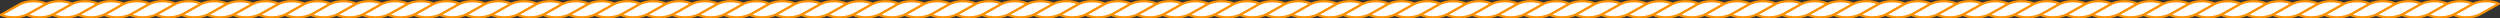 <?xml version="1.0" encoding="UTF-8" standalone="no"?><svg xmlns="http://www.w3.org/2000/svg" xmlns:xlink="http://www.w3.org/1999/xlink" fill="#fc9104" height="15.3" preserveAspectRatio="xMidYMid meet" version="1" viewBox="11.2 1042.3 2077.7 15.3" width="2077.7" zoomAndPan="magnify"><rect x="11.2" y="1042.3" width="2077.7" height="15.3" fill="#333333" stroke="none"/><g><g fill="#ffffff" id="change1_1"><path d="M1043,1053.977c-6.109,3.437-15.782,3.646-22.327,0.629l15.259-8.583 c6.11-3.437,15.783-3.646,22.327-0.629L1043,1053.977z"/><path d="M1021.542,1053.977c-6.109,3.437-15.782,3.646-22.327,0.629l15.259-8.583 c6.109-3.437,15.783-3.646,22.327-0.629L1021.542,1053.977z"/><path d="M1000.083,1053.977c-6.109,3.437-15.783,3.646-22.327,0.629l15.259-8.583 c6.109-3.437,15.783-3.646,22.327-0.629L1000.083,1053.977z"/><path d="M978.625,1053.977c-6.109,3.437-15.783,3.646-22.325,0.629l15.257-8.583 c6.109-3.437,15.783-3.646,22.327-0.629L978.625,1053.977z"/><path d="M957.166,1053.977c-6.109,3.437-15.783,3.646-22.327,0.629l15.259-8.583 c6.108-3.437,15.782-3.646,22.327-0.629L957.166,1053.977z"/><path d="M935.708,1053.977c-6.11,3.437-15.783,3.646-22.327,0.629l15.259-8.583 c6.109-3.437,15.783-3.646,22.327-0.629L935.708,1053.977z"/><path d="M914.249,1053.977c-6.109,3.437-15.783,3.646-22.327,0.629l15.258-8.583 c6.109-3.437,15.783-3.646,22.328-0.629L914.249,1053.977z"/><path d="M892.789,1053.977c-6.109,3.437-15.783,3.646-22.326,0.629l15.259-8.583 c6.109-3.437,15.781-3.646,22.327-0.629L892.789,1053.977z"/><path d="M871.332,1053.977c-6.109,3.437-15.783,3.646-22.327,0.629l15.258-8.583 c6.109-3.437,15.783-3.646,22.327-0.629L871.332,1053.977z"/><path d="M849.872,1053.977c-6.11,3.437-15.782,3.646-22.327,0.629l15.26-8.583 c6.108-3.437,15.782-3.646,22.327-0.629L849.872,1053.977z"/><path d="M828.413,1053.977c-6.108,3.437-15.782,3.646-22.326,0.629l15.258-8.583 c6.109-3.437,15.783-3.646,22.327-0.629L828.413,1053.977z"/><path d="M806.955,1053.977c-6.109,3.437-15.783,3.646-22.327,0.629l15.259-8.583 c6.11-3.437,15.782-3.646,22.328-0.629L806.955,1053.977z"/><path d="M785.496,1053.977c-6.109,3.437-15.783,3.646-22.326,0.629l15.258-8.583 c6.109-3.437,15.783-3.646,22.327-0.629L785.496,1053.977z"/><path d="M764.038,1053.977c-6.11,3.437-15.783,3.646-22.327,0.629l15.259-8.583 c6.108-3.437,15.782-3.646,22.327-0.629L764.038,1053.977z"/><path d="M742.579,1053.977c-6.109,3.437-15.783,3.646-22.327,0.629l15.259-8.583 c6.109-3.437,15.783-3.646,22.327-0.629L742.579,1053.977z"/><path d="M721.12,1053.977c-6.109,3.437-15.783,3.646-22.327,0.629l15.257-8.583 c6.109-3.437,15.783-3.646,22.328-0.629L721.12,1053.977z"/><path d="M699.661,1053.977c-6.11,3.437-15.783,3.646-22.327,0.629l15.26-8.583 c6.11-3.437,15.782-3.646,22.327-0.629L699.661,1053.977z"/><path d="M678.203,1053.977c-6.11,3.437-15.783,3.646-22.327,0.629l15.258-8.583 c6.109-3.437,15.783-3.646,22.327-0.629L678.203,1053.977z"/><path d="M656.744,1053.977c-6.11,3.437-15.783,3.646-22.327,0.629l15.26-8.583 c6.108-3.437,15.78-3.646,22.327-0.629L656.744,1053.977z"/><path d="M635.285,1053.977c-6.108,3.437-15.783,3.646-22.326,0.629l15.257-8.583 c6.109-3.437,15.783-3.646,22.327-0.629L635.285,1053.977z"/><path d="M613.826,1053.977c-6.11,3.437-15.783,3.646-22.327,0.629l15.259-8.583 c6.109-3.437,15.782-3.646,22.328-0.629L613.826,1053.977z"/><path d="M592.367,1053.977c-6.109,3.437-15.782,3.646-22.326,0.629l15.258-8.583 c6.109-3.437,15.783-3.646,22.327-0.629L592.367,1053.977z"/><path d="M570.909,1053.977c-6.109,3.437-15.783,3.646-22.327,0.629l15.258-8.583 c6.109-3.437,15.783-3.646,22.327-0.629L570.909,1053.977z"/><path d="M549.45,1053.977c-6.109,3.437-15.783,3.646-22.327,0.629l15.259-8.583 c6.109-3.437,15.781-3.646,22.327-0.629L549.45,1053.977z"/><path d="M527.992,1053.977c-6.11,3.437-15.783,3.646-22.327,0.629l15.258-8.583 c6.109-3.437,15.783-3.646,22.328-0.629L527.992,1053.977z"/><path d="M506.532,1053.977c-6.109,3.437-15.783,3.646-22.326,0.629l15.259-8.583 c6.109-3.437,15.782-3.646,22.327-0.629L506.532,1053.977z"/><path d="M485.074,1053.977c-6.109,3.437-15.783,3.646-22.327,0.629l15.257-8.583 c6.11-3.437,15.783-3.646,22.327-0.629L485.074,1053.977z"/><path d="M463.615,1053.977c-6.11,3.437-15.783,3.646-22.327,0.629l15.26-8.583 c6.108-3.437,15.782-3.646,22.327-0.629L463.615,1053.977z"/><path d="M442.156,1053.977c-6.109,3.437-15.782,3.646-22.326,0.629l15.258-8.583 c6.109-3.437,15.783-3.646,22.327-0.629L442.156,1053.977z"/><path d="M420.697,1053.977c-6.109,3.437-15.783,3.646-22.327,0.629l15.259-8.583 c6.109-3.437,15.783-3.646,22.327-0.629L420.697,1053.977z"/><path d="M399.239,1053.977c-6.11,3.437-15.783,3.646-22.328,0.629l15.259-8.583 c6.11-3.437,15.783-3.646,22.327-0.629L399.239,1053.977z"/><path d="M377.78,1053.977c-6.11,3.437-15.783,3.646-22.327,0.629l15.259-8.583 c6.109-3.437,15.782-3.646,22.327-0.629L377.78,1053.977z"/><path d="M356.32,1053.977c-6.108,3.437-15.782,3.646-22.326,0.629l15.259-8.583 c6.109-3.437,15.783-3.646,22.327-0.629L356.32,1053.977z"/><path d="M334.863,1053.977c-6.109,3.437-15.782,3.646-22.327,0.629l15.259-8.583 c6.108-3.437,15.781-3.646,22.327-0.629L334.863,1053.977z"/><path d="M313.403,1053.977c-6.109,3.437-15.783,3.646-22.326,0.629l15.259-8.583 c6.11-3.437,15.783-3.646,22.327-0.629L313.403,1053.977z"/><path d="M291.946,1053.977c-6.109,3.437-15.783,3.646-22.327,0.629l15.258-8.583 c6.109-3.437,15.783-3.646,22.327-0.629L291.946,1053.977z"/><path d="M270.486,1053.977c-6.109,3.437-15.783,3.646-22.327,0.629l15.26-8.583 c6.108-3.437,15.782-3.646,22.327-0.629L270.486,1053.977z"/><path d="M249.027,1053.977c-6.108,3.437-15.782,3.646-22.326,0.629l15.257-8.583 c6.11-3.437,15.783-3.646,22.327-0.629L249.027,1053.977z"/><path d="M227.569,1053.977c-6.109,3.437-15.783,3.646-22.327,0.629l15.259-8.583 c6.109-3.437,15.783-3.646,22.328-0.629L227.569,1053.977z"/><path d="M206.11,1053.977c-6.11,3.437-15.783,3.646-22.327,0.629l15.259-8.583 c6.109-3.437,15.783-3.646,22.327-0.629L206.11,1053.977z"/><path d="M184.651,1053.977c-6.109,3.437-15.783,3.646-22.327,0.629l15.259-8.583 c6.108-3.437,15.781-3.646,22.327-0.629L184.651,1053.977z"/><path d="M163.192,1053.977c-6.108,3.437-15.782,3.646-22.326,0.629l15.258-8.583 c6.11-3.437,15.783-3.646,22.327-0.629L163.192,1053.977z"/><path d="M141.734,1053.977c-6.109,3.437-15.783,3.646-22.327,0.629l15.258-8.583 c6.109-3.437,15.783-3.646,22.328-0.629L141.734,1053.977z"/><path d="M120.274,1053.977c-6.109,3.437-15.783,3.646-22.326,0.629l15.259-8.583 c6.109-3.437,15.783-3.646,22.327-0.629L120.274,1053.977z"/><path d="M98.816,1053.977c-6.108,3.437-15.782,3.646-22.326,0.629l15.257-8.583 c6.11-3.437,15.783-3.646,22.327-0.629L98.816,1053.977z"/><path d="M77.357,1053.977c-6.109,3.437-15.783,3.646-22.326,0.629l15.258-8.583 c6.108-3.437,15.782-3.646,22.327-0.629L77.357,1053.977z"/><path d="M55.899,1053.977c-6.11,3.437-15.782,3.646-22.326,0.629l15.258-8.583 c6.109-3.437,15.783-3.646,22.327-0.629L55.899,1053.977z"/><path d="M34.44,1053.977c-6.109,3.437-15.783,3.646-22.327,0.629l15.259-8.583 c6.109-3.437,15.783-3.646,22.328-0.629L34.44,1053.977z"/></g><g id="change1_2"><path d="M2072.627,1053.977c-6.11,3.437-15.783,3.646-22.327,0.629l15.259-8.583 c6.108-3.437,15.782-3.646,22.326-0.629L2072.627,1053.977z" fill="#ffffff"/></g><g id="change1_3"><path d="M2051.168,1053.977c-6.109,3.437-15.783,3.646-22.327,0.629l15.258-8.583 c6.108-3.437,15.783-3.646,22.327-0.629L2051.168,1053.977z" fill="#ffffff"/></g><g id="change1_4"><path d="M2029.709,1053.977c-6.109,3.437-15.783,3.646-22.327,0.629l15.259-8.583 c6.108-3.437,15.783-3.646,22.327-0.629L2029.709,1053.977z" fill="#ffffff"/></g><g id="change1_5"><path d="M2008.251,1053.977c-6.11,3.437-15.782,3.646-22.327,0.629l15.259-8.583 c6.108-3.437,15.783-3.646,22.327-0.629L2008.251,1053.977z" fill="#ffffff"/></g><g id="change1_6"><path d="M1986.792,1053.977c-6.11,3.437-15.783,3.646-22.326,0.629l15.258-8.583 c6.108-3.437,15.783-3.646,22.326-0.629L1986.792,1053.977z" fill="#ffffff"/></g><g id="change1_7"><path d="M1965.333,1053.977c-6.11,3.437-15.783,3.646-22.328,0.629l15.26-8.583 c6.109-3.437,15.783-3.646,22.326-0.629L1965.333,1053.977z" fill="#ffffff"/></g><g id="change1_8"><path d="M1943.874,1053.977c-6.11,3.437-15.782,3.646-22.327,0.629l15.259-8.583 c6.11-3.437,15.783-3.646,22.327-0.629L1943.874,1053.977z" fill="#ffffff"/></g><g id="change1_9"><path d="M1922.415,1053.977c-6.109,3.437-15.783,3.646-22.327,0.629l15.259-8.583 c6.109-3.437,15.783-3.646,22.327-0.629L1922.415,1053.977z" fill="#ffffff"/></g><g id="change1_10"><path d="M1900.957,1053.977c-6.109,3.437-15.783,3.646-22.327,0.629l15.259-8.583 c6.11-3.437,15.783-3.646,22.327-0.629L1900.957,1053.977z" fill="#ffffff"/></g><g id="change1_11"><path d="M1879.498,1053.977c-6.109,3.437-15.783,3.646-22.327,0.629l15.259-8.583 c6.11-3.437,15.783-3.646,22.327-0.629L1879.498,1053.977z" fill="#ffffff"/></g><g id="change1_12"><path d="M1858.04,1053.977c-6.11,3.437-15.782,3.646-22.327,0.629l15.259-8.583 c6.108-3.437,15.783-3.646,22.327-0.629L1858.04,1053.977z" fill="#ffffff"/></g><g id="change1_13"><path d="M1836.581,1053.977c-6.109,3.437-15.783,3.646-22.327,0.629l15.259-8.583 c6.109-3.437,15.783-3.646,22.327-0.629L1836.581,1053.977z" fill="#ffffff"/></g><g id="change1_14"><path d="M1815.123,1053.977c-6.111,3.437-15.783,3.646-22.327,0.629l15.259-8.583 c6.108-3.437,15.782-3.646,22.325-0.629L1815.123,1053.977z" fill="#ffffff"/></g><g id="change1_15"><path d="M1793.664,1053.977c-6.11,3.437-15.783,3.646-22.327,0.629l15.259-8.583 c6.11-3.437,15.783-3.646,22.326-0.629L1793.664,1053.977z" fill="#ffffff"/></g><g id="change1_16"><path d="M1772.205,1053.977c-6.111,3.437-15.783,3.646-22.328,0.629l15.26-8.583 c6.108-3.437,15.783-3.646,22.326-0.629L1772.205,1053.977z" fill="#ffffff"/></g><g id="change1_17"><path d="M1750.745,1053.977c-6.109,3.437-15.781,3.646-22.327,0.629l15.259-8.583 c6.11-3.437,15.783-3.646,22.327-0.629L1750.745,1053.977z" fill="#ffffff"/></g><g id="change1_18"><path d="M1729.287,1053.977c-6.11,3.437-15.783,3.646-22.326,0.629l15.258-8.583 c6.11-3.437,15.783-3.646,22.327-0.629L1729.287,1053.977z" fill="#ffffff"/></g><g id="change1_19"><path d="M1707.828,1053.977c-6.109,3.437-15.783,3.646-22.327,0.629l15.259-8.583 c6.111-3.437,15.783-3.646,22.326-0.629L1707.828,1053.977z" fill="#ffffff"/></g><g id="change1_20"><path d="M1686.37,1053.977c-6.11,3.437-15.783,3.646-22.327,0.629l15.259-8.583 c6.109-3.437,15.783-3.646,22.327-0.629L1686.37,1053.977z" fill="#ffffff"/></g><g id="change1_21"><path d="M1664.911,1053.977c-6.109,3.437-15.783,3.646-22.327,0.629l15.259-8.583 c6.108-3.437,15.783-3.646,22.328-0.629L1664.911,1053.977z" fill="#ffffff"/></g><g id="change1_22"><path d="M1643.452,1053.977c-6.109,3.437-15.783,3.646-22.327,0.629l15.258-8.583 c6.11-3.437,15.783-3.646,22.328-0.629L1643.452,1053.977z" fill="#ffffff"/></g><g id="change1_23"><path d="M1621.994,1053.977c-6.111,3.437-15.783,3.646-22.327,0.629l15.259-8.583 c6.108-3.437,15.783-3.646,22.326-0.629L1621.994,1053.977z" fill="#ffffff"/></g><g id="change1_24"><path d="M1600.535,1053.977c-6.111,3.437-15.782,3.646-22.327,0.629l15.259-8.583 c6.109-3.437,15.783-3.646,22.327-0.629L1600.535,1053.977z" fill="#ffffff"/></g><g id="change1_25"><path d="M1579.076,1053.977c-6.11,3.437-15.783,3.646-22.328,0.629l15.26-8.583 c6.108-3.437,15.781-3.646,22.326-0.629L1579.076,1053.977z" fill="#ffffff"/></g><g id="change1_26"><path d="M1557.617,1053.977c-6.11,3.437-15.783,3.646-22.328,0.629l15.259-8.583 c6.11-3.437,15.782-3.646,22.328-0.629L1557.617,1053.977z" fill="#ffffff"/></g><g id="change1_27"><path d="M1536.158,1053.977c-6.11,3.437-15.783,3.646-22.327,0.629l15.259-8.583 c6.109-3.437,15.783-3.646,22.327-0.629L1536.158,1053.977z" fill="#ffffff"/></g><g id="change1_28"><path d="M1514.699,1053.977c-6.109,3.437-15.783,3.646-22.327,0.629l15.259-8.583 c6.11-3.437,15.783-3.646,22.328-0.629L1514.699,1053.977z" fill="#ffffff"/></g><g id="change1_29"><path d="M1493.241,1053.977c-6.109,3.437-15.783,3.646-22.327,0.629l15.258-8.583 c6.11-3.437,15.783-3.646,22.327-0.629L1493.241,1053.977z" fill="#ffffff"/></g><g id="change1_30"><path d="M1471.782,1053.977c-6.109,3.437-15.783,3.646-22.327,0.629l15.258-8.583 c6.108-3.437,15.783-3.646,22.328-0.629L1471.782,1053.977z" fill="#ffffff"/></g><g id="change1_31"><path d="M1450.324,1053.977c-6.11,3.437-15.783,3.646-22.327,0.629l15.259-8.583 c6.11-3.437,15.783-3.646,22.327-0.629L1450.324,1053.977z" fill="#ffffff"/></g><g id="change1_32"><path d="M1428.865,1053.977c-6.109,3.437-15.783,3.646-22.327,0.629l15.259-8.583 c6.108-3.437,15.783-3.646,22.328-0.629L1428.865,1053.977z" fill="#ffffff"/></g><g id="change1_33"><path d="M1407.406,1053.977c-6.11,3.437-15.783,3.646-22.327,0.629l15.258-8.583 c6.11-3.437,15.783-3.646,22.327-0.629L1407.406,1053.977z" fill="#ffffff"/></g><g id="change1_34"><path d="M1385.948,1053.977c-6.111,3.437-15.783,3.646-22.328,0.629l15.26-8.583 c6.108-3.437,15.783-3.646,22.326-0.629L1385.948,1053.977z" fill="#ffffff"/></g><g id="change1_35"><path d="M1364.488,1053.977c-6.11,3.437-15.782,3.646-22.327,0.629l15.26-8.583 c6.109-3.437,15.782-3.646,22.327-0.629L1364.488,1053.977z" fill="#ffffff"/></g><g id="change1_36"><path d="M1343.029,1053.977c-6.109,3.437-15.782,3.646-22.327,0.629l15.259-8.583 c6.109-3.437,15.783-3.646,22.327-0.629L1343.029,1053.977z" fill="#ffffff"/></g><g id="change1_37"><path d="M1321.571,1053.977c-6.109,3.437-15.783,3.646-22.327,0.629l15.259-8.583 c6.111-3.437,15.783-3.646,22.328-0.629L1321.571,1053.977z" fill="#ffffff"/></g><g id="change1_38"><path d="M1300.113,1053.977c-6.11,3.437-15.783,3.646-22.327,0.629l15.258-8.583 c6.109-3.437,15.782-3.646,22.327-0.629L1300.113,1053.977z" fill="#ffffff"/></g><g id="change1_39"><path d="M1278.654,1053.977c-6.11,3.437-15.783,3.646-22.327,0.629l15.259-8.583 c6.108-3.437,15.783-3.646,22.328-0.629L1278.654,1053.977z" fill="#ffffff"/></g><g id="change1_40"><path d="M1257.195,1053.977c-6.109,3.437-15.783,3.646-22.326,0.629l15.258-8.583 c6.109-3.437,15.783-3.646,22.327-0.629L1257.195,1053.977z" fill="#ffffff"/></g><g id="change1_41"><path d="M1235.736,1053.977c-6.109,3.437-15.783,3.646-22.327,0.629l15.259-8.583 c6.11-3.437,15.783-3.646,22.328-0.629L1235.736,1053.977z" fill="#ffffff"/></g><g id="change1_42"><path d="M1214.278,1053.977c-6.111,3.437-15.783,3.646-22.325,0.629l15.257-8.583 c6.109-3.437,15.783-3.646,22.327-0.629L1214.278,1053.977z" fill="#ffffff"/></g><g id="change1_43"><path d="M1192.819,1053.977c-6.111,3.437-15.783,3.646-22.327,0.629l15.259-8.583 c6.11-3.437,15.783-3.646,22.326-0.629L1192.819,1053.977z" fill="#ffffff"/></g><g id="change1_44"><path d="M1171.359,1053.977c-6.109,3.437-15.782,3.646-22.327,0.629l15.258-8.583 c6.111-3.437,15.783-3.646,22.328-0.629L1171.359,1053.977z" fill="#ffffff"/></g><g id="change1_45"><path d="M1149.901,1053.977c-6.109,3.437-15.783,3.646-22.326,0.629l15.258-8.583 c6.111-3.437,15.783-3.646,22.327-0.629L1149.901,1053.977z" fill="#ffffff"/></g><g id="change1_46"><path d="M1128.442,1053.977c-6.11,3.437-15.783,3.646-22.327,0.629l15.259-8.583 c6.11-3.437,15.783-3.646,22.329-0.629L1128.442,1053.977z" fill="#ffffff"/></g><g id="change1_47"><path d="M1106.983,1053.977c-6.109,3.437-15.783,3.646-22.327,0.629l15.259-8.583 c6.109-3.437,15.783-3.646,22.327-0.629L1106.983,1053.977z" fill="#ffffff"/></g><g id="change1_48"><path d="M1085.525,1053.977c-6.109,3.437-15.782,3.646-22.327,0.629l15.258-8.583 c6.11-3.437,15.782-3.646,22.327-0.629L1085.525,1053.977z" fill="#ffffff"/></g><g id="change1_49"><path d="M1064.066,1053.977c-6.109,3.437-15.783,3.646-22.327,0.629l15.259-8.583 c6.108-3.437,15.783-3.646,22.327-0.629L1064.066,1053.977z" fill="#ffffff"/></g><g id="change2_1"><path d="M2088.28,1044.538c-3.081-1.42-6.966-2.203-10.942-2.203c-3.935,0-7.672,0.748-10.728,2.114 c-3.047-1.361-6.843-2.114-10.731-2.114c-3.935,0-7.673,0.748-10.728,2.114c-3.046-1.361-6.843-2.114-10.731-2.114 c-3.935,0-7.673,0.748-10.728,2.114c-3.047-1.361-6.842-2.114-10.731-2.114c-3.935,0-7.673,0.748-10.728,2.114 c-3.047-1.361-6.844-2.114-10.73-2.114c-3.935,0-7.673,0.748-10.729,2.114c-3.047-1.361-6.844-2.114-10.73-2.114 c-3.935,0-7.673,0.748-10.728,2.114c-3.047-1.362-6.843-2.114-10.73-2.114c-3.935,0-7.672,0.748-10.729,2.114 c-3.047-1.361-6.843-2.114-10.73-2.114c-3.935,0-7.672,0.748-10.728,2.114c-3.047-1.361-6.844-2.114-10.73-2.114 c-3.935,0-7.672,0.748-10.728,2.114c-3.047-1.361-6.844-2.114-10.73-2.114c-3.935,0-7.673,0.748-10.729,2.114 c-3.047-1.361-6.843-2.114-10.731-2.114c-3.935,0-7.672,0.748-10.728,2.114c-3.047-1.361-6.843-2.114-10.73-2.114 c-3.935,0-7.673,0.748-10.729,2.114c-3.047-1.362-6.844-2.114-10.73-2.114c-3.935,0-7.673,0.748-10.728,2.114 c-3.047-1.362-6.843-2.114-10.729-2.114c-3.935,0-7.673,0.748-10.729,2.114c-3.046-1.362-6.843-2.114-10.73-2.114 c-3.935,0-7.673,0.748-10.729,2.114c-3.047-1.361-6.843-2.114-10.73-2.114c-3.934,0-7.672,0.748-10.728,2.114 c-3.047-1.361-6.844-2.114-10.73-2.114c-3.935,0-7.673,0.748-10.729,2.114c-3.047-1.362-6.842-2.114-10.729-2.114 c-3.935,0-7.673,0.748-10.729,2.114c-3.047-1.361-6.843-2.114-10.73-2.114c-3.935,0-7.672,0.748-10.728,2.114 c-3.048-1.361-6.844-2.114-10.732-2.114c-3.935,0-7.672,0.748-10.727,2.114c-3.047-1.361-6.844-2.114-10.73-2.114 c-3.935,0-7.673,0.748-10.729,2.114c-3.047-1.362-6.843-2.114-10.73-2.114c-3.935,0-7.673,0.748-10.728,2.114 c-3.047-1.361-6.843-2.114-10.729-2.114c-3.935,0-7.673,0.748-10.729,2.114c-3.047-1.362-6.844-2.114-10.73-2.114 c-3.935,0-7.672,0.748-10.728,2.114c-3.048-1.361-6.844-2.114-10.731-2.114c-3.935,0-7.673,0.748-10.729,2.114 c-3.047-1.361-6.843-2.114-10.73-2.114c-3.935,0-7.673,0.748-10.729,2.114c-3.047-1.361-6.843-2.114-10.73-2.114 c-3.935,0-7.672,0.748-10.729,2.114c-3.047-1.361-6.843-2.114-10.73-2.114c-3.934,0-7.672,0.748-10.728,2.114 c-3.048-1.361-6.844-2.114-10.731-2.114c-3.935,0-7.673,0.748-10.728,2.114c-3.047-1.361-6.843-2.114-10.73-2.114 c-3.935,0-7.672,0.748-10.728,2.114c-3.048-1.361-6.844-2.114-10.732-2.114c-3.934,0-7.672,0.748-10.727,2.114 c-3.047-1.361-6.844-2.114-10.73-2.114c-3.935,0-7.673,0.748-10.729,2.114c-3.047-1.362-6.843-2.114-10.73-2.114 c-3.935,0-7.673,0.748-10.728,2.114c-3.048-1.361-6.844-2.114-10.731-2.114c-3.934,0-7.672,0.748-10.728,2.114 c-3.047-1.362-6.843-2.114-10.73-2.114c-3.934,0-7.672,0.748-10.728,2.114c-3.048-1.361-6.844-2.114-10.73-2.114 c-3.935,0-7.673,0.748-10.729,2.114c-3.047-1.361-6.843-2.114-10.73-2.114c-3.935,0-7.673,0.748-10.729,2.114 c-3.047-1.361-6.843-2.114-10.731-2.114c-3.935,0-7.672,0.748-10.728,2.114c-3.046-1.361-6.843-2.114-10.73-2.114 c-3.934,0-7.672,0.748-10.728,2.114c-3.047-1.361-6.844-2.114-10.73-2.114c-3.934,0-7.672,0.748-10.729,2.114 c-3.047-1.361-6.843-2.114-10.73-2.114c-3.935,0-7.673,0.748-10.729,2.114c-3.047-1.362-6.843-2.114-10.729-2.114 c-3.935,0-7.673,0.748-10.729,2.114c-3.048-1.361-6.845-2.114-10.731-2.114c-3.935,0-7.672,0.748-10.728,2.114 c-3.048-1.361-6.844-2.114-10.73-2.114c-3.935,0-7.673,0.748-10.728,2.114c-3.048-1.361-6.844-2.114-10.73-2.114 c-3.935,0-7.673,0.748-10.729,2.114c-3.047-1.361-6.843-2.114-10.73-2.114c-3.935,0-7.672,0.748-10.729,2.114 c-3.048-1.361-6.844-2.114-10.731-2.114c-3.934,0-7.672,0.748-10.728,2.114c-3.047-1.361-6.843-2.114-10.73-2.114 c-3.853,0-7.512,0.72-10.531,2.031c-3.014-1.308-6.729-2.031-10.535-2.031c-3.935,0-7.673,0.748-10.729,2.114 c-3.046-1.361-6.843-2.114-10.73-2.114c-3.935,0-7.673,0.748-10.729,2.114c-3.047-1.361-6.843-2.114-10.73-2.114 c-3.935,0-7.672,0.748-10.729,2.114c-3.047-1.361-6.844-2.114-10.731-2.114c-3.935,0-7.672,0.748-10.728,2.114 c-3.048-1.361-6.843-2.114-10.73-2.114c-3.935,0-7.674,0.748-10.729,2.114c-3.047-1.361-6.844-2.114-10.731-2.114 c-3.935,0-7.671,0.748-10.727,2.114c-3.048-1.361-6.844-2.114-10.731-2.114c-3.935,0-7.672,0.748-10.727,2.114 c-3.047-1.361-6.845-2.114-10.731-2.114c-3.935,0-7.672,0.748-10.728,2.114c-3.048-1.361-6.844-2.114-10.731-2.114 c-3.935,0-7.673,0.748-10.728,2.114c-3.047-1.362-6.843-2.114-10.73-2.114c-3.935,0-7.673,0.748-10.728,2.114 c-3.048-1.361-6.845-2.114-10.731-2.114c-3.935,0-7.672,0.748-10.728,2.114c-3.047-1.361-6.843-2.114-10.73-2.114 c-3.935,0-7.673,0.748-10.728,2.114c-3.047-1.362-6.844-2.114-10.731-2.114c-3.935,0-7.672,0.748-10.728,2.114 c-3.048-1.361-6.843-2.114-10.73-2.114c-3.935,0-7.674,0.748-10.729,2.114c-3.047-1.361-6.845-2.114-10.731-2.114 c-3.935,0-7.672,0.748-10.728,2.114c-3.048-1.361-6.844-2.114-10.731-2.114c-3.935,0-7.673,0.748-10.728,2.114 c-3.047-1.362-6.843-2.114-10.73-2.114c-3.935,0-7.673,0.748-10.728,2.114c-3.047-1.362-6.845-2.114-10.731-2.114 c-3.935,0-7.672,0.748-10.728,2.114c-3.047-1.361-6.844-2.114-10.731-2.114c-3.935,0-7.672,0.748-10.728,2.114 c-3.048-1.361-6.845-2.114-10.732-2.114c-3.935,0-7.672,0.748-10.728,2.114c-3.047-1.361-6.843-2.114-10.73-2.114 c-3.935,0-7.673,0.748-10.729,2.114c-3.047-1.362-6.844-2.114-10.731-2.114c-3.934,0-7.671,0.748-10.728,2.114 c-3.047-1.361-6.843-2.114-10.73-2.114c-3.935,0-7.673,0.748-10.728,2.114c-3.047-1.361-6.845-2.114-10.731-2.114 c-3.935,0-7.672,0.748-10.728,2.114c-3.048-1.361-6.844-2.114-10.731-2.114c-3.935,0-7.673,0.748-10.728,2.114 c-3.047-1.361-6.844-2.114-10.73-2.114c-3.935,0-7.672,0.748-10.728,2.114c-3.048-1.361-6.844-2.114-10.731-2.114 c-3.935,0-7.673,0.748-10.728,2.114c-3.047-1.362-6.843-2.114-10.73-2.114c-3.935,0-7.673,0.748-10.728,2.114 c-3.048-1.361-6.844-2.114-10.731-2.114c-3.935,0-7.673,0.748-10.728,2.114c-3.047-1.361-6.844-2.114-10.73-2.114 c-3.935,0-7.672,0.748-10.728,2.114c-3.048-1.361-6.845-2.114-10.732-2.114c-3.935,0-7.672,0.748-10.728,2.114 c-3.048-1.361-6.843-2.114-10.73-2.114c-3.935,0-7.673,0.748-10.729,2.114c-3.047-1.362-6.844-2.114-10.731-2.114 c-3.935,0-7.672,0.748-10.728,2.114c-3.047-1.361-6.842-2.114-10.73-2.114c-3.935,0-7.673,0.748-10.728,2.114 c-3.047-1.361-6.845-2.114-10.731-2.114c-3.936,0-7.672,0.748-10.728,2.114c-3.048-1.361-6.844-2.114-10.731-2.114 c-3.935,0-7.673,0.748-10.728,2.114c-3.047-1.362-6.844-2.114-10.731-2.114c-3.935,0-7.672,0.748-10.728,2.114 c-3.048-1.361-6.844-2.114-10.731-2.114c-3.935,0-7.673,0.748-10.728,2.114c-3.047-1.362-6.843-2.114-10.73-2.114 c-3.935,0-7.673,0.748-10.728,2.114c-3.048-1.361-6.844-2.114-10.732-2.114c-3.934,0-7.671,0.748-10.727,2.114 c-3.048-1.361-6.843-2.114-10.73-2.114c-3.935,0-7.673,0.748-10.728,2.114c-3.047-1.361-6.845-2.114-10.731-2.114 c-3.935,0-7.672,0.748-10.728,2.114c-3.048-1.361-6.843-2.114-10.731-2.114c-3.934,0-7.673,0.748-10.728,2.114 c-3.047-1.361-6.844-2.114-10.731-2.114c-3.935,0-7.672,0.748-10.728,2.114c-3.048-1.361-6.844-2.114-10.731-2.114 c-3.935,0-7.673,0.748-10.728,2.114c-3.047-1.361-6.844-2.114-10.73-2.114c-3.934,0-7.672,0.748-10.728,2.114 c-3.048-1.361-6.844-2.114-10.73-2.114c-3.936,0-7.674,0.748-10.729,2.114c-3.047-1.362-6.844-2.114-10.731-2.114 c-4.609,0-8.958,1.018-12.243,2.866l-15.258,8.583c-0.309,0.174-0.494,0.505-0.48,0.859c0.014,0.354,0.225,0.67,0.547,0.819 c3.08,1.42,6.966,2.203,10.941,2.203c3.935,0,7.672-0.747,10.728-2.114c3.048,1.361,6.844,2.114,10.731,2.114 c3.934,0,7.673-0.748,10.728-2.114c3.047,1.362,6.843,2.114,10.73,2.114c3.935,0,7.672-0.747,10.728-2.114 c3.048,1.361,6.845,2.114,10.732,2.114c3.934,0,7.672-0.747,10.727-2.114c3.047,1.361,6.843,2.114,10.73,2.114 c3.935,0,7.673-0.747,10.729-2.114c3.047,1.361,6.844,2.114,10.731,2.114c3.935,0,7.672-0.747,10.728-2.114 c3.048,1.361,6.843,2.114,10.731,2.114c3.934,0,7.672-0.747,10.727-2.114c3.047,1.361,6.845,2.114,10.731,2.114 c3.935,0,7.672-0.747,10.727-2.114c3.048,1.361,6.844,2.114,10.731,2.114c3.934,0,7.673-0.747,10.728-2.114 c3.046,1.362,6.843,2.114,10.73,2.114c3.935,0,7.672-0.747,10.728-2.114c3.048,1.361,6.844,2.114,10.732,2.114 c3.934,0,7.672-0.748,10.727-2.114c3.047,1.362,6.844,2.114,10.731,2.114c3.935,0,7.672-0.747,10.728-2.114 c3.048,1.361,6.844,2.114,10.732,2.114c3.934,0,7.672-0.747,10.728-2.114c3.047,1.361,6.843,2.114,10.73,2.114 c3.935,0,7.673-0.747,10.729-2.114c3.047,1.361,6.845,2.114,10.731,2.114c3.934,0,7.672-0.747,10.727-2.114 c3.048,1.361,6.844,2.114,10.731,2.114c3.934,0,7.672-0.747,10.727-2.114c3.047,1.361,6.845,2.114,10.731,2.114 c3.935,0,7.672-0.747,10.728-2.114c3.048,1.361,6.843,2.114,10.731,2.114c3.934,0,7.673-0.748,10.728-2.114 c3.046,1.362,6.844,2.114,10.731,2.114c3.935,0,7.672-0.747,10.728-2.114c3.048,1.361,6.844,2.114,10.732,2.114 c3.934,0,7.672-0.747,10.727-2.114c3.047,1.362,6.843,2.114,10.73,2.114c3.935,0,7.672-0.747,10.728-2.114 c3.047,1.361,6.844,2.114,10.732,2.114c3.934,0,7.672-0.747,10.727-2.114c3.047,1.361,6.844,2.114,10.73,2.114 c3.935,0,7.673-0.747,10.728-2.114c3.047,1.361,6.845,2.114,10.731,2.114c3.935,0,7.672-0.748,10.728-2.114 c3.047,1.362,6.843,2.114,10.731,2.114c3.935,0,7.673-0.747,10.729-2.114c3.046,1.361,6.843,2.114,10.73,2.114 c3.935,0,7.672-0.747,10.728-2.114c3.048,1.361,6.843,2.114,10.731,2.114c3.934,0,7.673-0.747,10.728-2.114 c3.046,1.362,6.844,2.114,10.73,2.114c3.936,0,7.672-0.747,10.728-2.114c3.048,1.361,6.844,2.114,10.732,2.114 c3.935,0,7.673-0.748,10.727-2.114c3.047,1.362,6.843,2.114,10.731,2.114c3.935,0,7.673-0.747,10.728-2.114 c3.047,1.361,6.844,2.114,10.731,2.114c3.934,0,7.672-0.747,10.728-2.114c3.047,1.361,6.843,2.114,10.73,2.114 c3.935,0,7.672-0.747,10.728-2.114c3.048,1.361,6.845,2.114,10.732,2.114c3.935,0,7.672-0.747,10.727-2.114 c3.048,1.361,6.843,2.114,10.731,2.114c3.934,0,7.673-0.747,10.728-2.114c3.046,1.361,6.844,2.114,10.731,2.114 c3.935,0,7.672-0.747,10.728-2.114c3.047,1.361,6.843,2.114,10.73,2.114c3.935,0,7.673-0.748,10.728-2.114 c3.046,1.362,6.843,2.114,10.731,2.114c3.935,0,7.672-0.747,10.728-2.114c3.048,1.361,6.844,2.114,10.732,2.114 c3.934,0,7.672-0.747,10.727-2.114c3.047,1.361,6.844,2.114,10.73,2.114c3.935,0,7.673-0.747,10.729-2.114 c3.047,1.361,6.844,2.114,10.731,2.114c3.935,0,7.672-0.747,10.727-2.114c3.047,1.361,6.843,2.114,10.731,2.114 c3.934,0,7.672-0.747,10.728-2.114c3.047,1.361,6.845,2.114,10.731,2.114c3.935,0,7.672-0.747,10.727-2.114 c3.048,1.361,6.844,2.114,10.731,2.114c3.934,0,7.673-0.747,10.728-2.114c3.046,1.361,6.844,2.114,10.731,2.114 c3.935,0,7.672-0.747,10.728-2.114c3.048,1.361,6.843,2.114,10.731,2.114c3.934,0,7.673-0.747,10.728-2.114 c3.046,1.361,6.844,2.114,10.731,2.114c3.935,0,7.672-0.747,10.728-2.114c3.048,1.361,6.844,2.114,10.731,2.114 c3.935,0,7.672-0.747,10.728-2.114c3.048,1.361,6.844,2.114,10.731,2.114c3.852,0,7.512-0.719,10.531-2.031 c3.014,1.308,6.729,2.031,10.535,2.031c3.935,0,7.672-0.747,10.728-2.114c3.047,1.361,6.844,2.114,10.731,2.114 c3.935,0,7.672-0.747,10.728-2.114c3.047,1.361,6.844,2.114,10.731,2.114c3.935,0,7.672-0.747,10.728-2.114 c3.047,1.361,6.844,2.114,10.731,2.114c3.935,0,7.672-0.747,10.728-2.114c3.047,1.361,6.843,2.114,10.73,2.114 c3.935,0,7.672-0.747,10.728-2.114c3.047,1.361,6.844,2.114,10.731,2.114c3.935,0,7.672-0.747,10.728-2.114 c3.047,1.361,6.844,2.114,10.73,2.114c3.935,0,7.673-0.747,10.729-2.114c3.047,1.361,6.843,2.114,10.73,2.114 c3.934,0,7.672-0.747,10.728-2.114c3.047,1.361,6.844,2.114,10.731,2.114c3.935,0,7.672-0.747,10.728-2.114 c3.047,1.361,6.844,2.114,10.73,2.114c3.935,0,7.672-0.747,10.728-2.114c3.047,1.361,6.844,2.114,10.731,2.114 c3.935,0,7.672-0.747,10.728-2.114c3.047,1.361,6.844,2.114,10.73,2.114c3.935,0,7.672-0.747,10.728-2.114 c3.047,1.361,6.844,2.114,10.731,2.114c3.935,0,7.672-0.747,10.728-2.114c3.047,1.361,6.844,2.114,10.731,2.114 c3.935,0,7.672-0.747,10.728-2.114c3.048,1.361,6.845,2.114,10.731,2.114c3.936,0,7.672-0.747,10.728-2.114 c3.048,1.361,6.844,2.114,10.731,2.114c3.935,0,7.673-0.747,10.729-2.114c3.047,1.361,6.843,2.114,10.73,2.114 c3.935,0,7.672-0.747,10.729-2.114c3.047,1.361,6.844,2.114,10.731,2.114c3.935,0,7.672-0.747,10.728-2.114 c3.047,1.361,6.844,2.114,10.731,2.114c3.935,0,7.672-0.747,10.728-2.114c3.047,1.361,6.844,2.114,10.73,2.114 c3.935,0,7.672-0.747,10.728-2.114c3.047,1.361,6.844,2.114,10.731,2.114c3.935,0,7.672-0.747,10.728-2.114 c3.047,1.361,6.845,2.114,10.731,2.114c3.935,0,7.672-0.747,10.728-2.114c3.047,1.361,6.844,2.114,10.731,2.114 c3.935,0,7.672-0.747,10.728-2.114c3.046,1.361,6.844,2.114,10.73,2.114c3.935,0,7.672-0.747,10.728-2.114 c3.048,1.361,6.844,2.114,10.731,2.114c3.935,0,7.672-0.747,10.729-2.114c3.047,1.361,6.843,2.114,10.73,2.114 c3.935,0,7.673-0.747,10.729-2.114c3.047,1.361,6.844,2.114,10.73,2.114c3.936,0,7.673-0.747,10.729-2.114 c3.047,1.361,6.844,2.114,10.731,2.114c3.935,0,7.672-0.747,10.728-2.114c3.047,1.361,6.844,2.114,10.731,2.114 c3.935,0,7.672-0.747,10.728-2.114c3.047,1.361,6.844,2.114,10.731,2.114c3.935,0,7.673-0.747,10.728-2.114 c3.046,1.361,6.844,2.114,10.73,2.114c3.935,0,7.672-0.747,10.728-2.114c3.047,1.361,6.843,2.114,10.729,2.114 c3.935,0,7.673-0.747,10.729-2.114c3.048,1.361,6.844,2.114,10.731,2.114c3.935,0,7.672-0.747,10.728-2.114 c3.048,1.361,6.845,2.114,10.731,2.114c3.935,0,7.673-0.747,10.729-2.114c3.047,1.361,6.843,2.114,10.73,2.114 c3.935,0,7.673-0.747,10.729-2.114c3.047,1.361,6.843,2.114,10.73,2.114c3.935,0,7.672-0.747,10.729-2.114 c3.047,1.361,6.844,2.114,10.731,2.114c3.935,0,7.672-0.747,10.728-2.114c3.048,1.361,6.844,2.114,10.731,2.114 c3.935,0,7.672-0.747,10.728-2.114c3.047,1.361,6.844,2.114,10.731,2.114c3.935,0,7.672-0.747,10.728-2.114 c3.047,1.361,6.844,2.114,10.731,2.114c3.934,0,7.671-0.747,10.727-2.114c3.047,1.361,6.844,2.114,10.731,2.114 c3.935,0,7.672-0.747,10.728-2.114c3.048,1.361,6.844,2.114,10.731,2.114c3.935,0,7.673-0.747,10.728-2.114 c3.047,1.361,6.844,2.114,10.73,2.114c3.935,0,7.673-0.747,10.729-2.114c3.047,1.361,6.843,2.114,10.73,2.114 c3.935,0,7.672-0.747,10.729-2.114c3.047,1.361,6.844,2.114,10.731,2.114c3.935,0,7.672-0.747,10.728-2.114 c3.047,1.361,6.845,2.114,10.731,2.114c3.936,0,7.672-0.747,10.728-2.114c3.047,1.361,6.844,2.114,10.731,2.114 c3.934,0,7.671-0.747,10.727-2.114c3.047,1.361,6.844,2.114,10.731,2.114c4.609,0,8.957-1.018,12.243-2.866l15.259-8.583 c0.309-0.173,0.494-0.505,0.48-0.86C2088.813,1045.001,2088.603,1044.686,2088.28,1044.538z M14.293,1054.461l13.541-7.616 c3.008-1.692,7.028-2.624,11.319-2.624c2.968,0,5.871,0.461,8.366,1.317l-13.542,7.617c-3.007,1.692-7.026,2.624-11.317,2.624 C19.692,1055.778,16.79,1055.317,14.293,1054.461z M35.753,1054.461l13.541-7.616c3.008-1.692,7.027-2.624,11.319-2.624 c2.968,0,5.869,0.461,8.365,1.317l-13.541,7.617c-3.008,1.692-7.028,2.624-11.318,2.624 C41.15,1055.778,38.249,1055.317,35.753,1054.461z M57.211,1054.461l13.541-7.616c3.007-1.692,7.027-2.624,11.318-2.624 c2.968,0,5.871,0.461,8.366,1.317l-13.542,7.617c-3.007,1.692-7.026,2.624-11.317,2.624 C62.61,1055.778,59.707,1055.317,57.211,1054.461z M78.67,1054.461l13.541-7.616c3.008-1.692,7.028-2.624,11.318-2.624 c2.969,0,5.87,0.461,8.366,1.317l-13.54,7.617c-3.009,1.692-7.027,2.624-11.317,2.624 C84.067,1055.778,81.167,1055.317,78.67,1054.461z M100.129,1054.461l13.54-7.616c3.007-1.692,7.027-2.624,11.318-2.624 c2.969,0,5.871,0.461,8.367,1.317l-13.542,7.617c-3.007,1.692-7.027,2.624-11.318,2.624 C105.527,1055.778,102.624,1055.317,100.129,1054.461z M121.587,1054.461l13.541-7.616c3.008-1.692,7.028-2.624,11.318-2.624 c2.968,0,5.871,0.461,8.366,1.317l-13.541,7.617c-3.008,1.692-7.027,2.624-11.317,2.624 C126.986,1055.778,124.083,1055.317,121.587,1054.461z M143.046,1054.461l13.542-7.616c3.007-1.692,7.026-2.624,11.317-2.624 c2.969,0,5.871,0.461,8.367,1.317l-13.541,7.617c-3.008,1.692-7.027,2.624-11.317,2.624 C148.444,1055.778,145.542,1055.317,143.046,1054.461z M164.505,1054.461l13.54-7.616c3.008-1.692,7.028-2.624,11.319-2.624 c2.968,0,5.87,0.461,8.365,1.317l-13.54,7.617c-3.009,1.692-7.026,2.624-11.317,2.624 C169.903,1055.778,167.001,1055.317,164.505,1054.461z M185.963,1054.461l13.541-7.616c3.008-1.692,7.027-2.624,11.317-2.624 c2.97,0,5.871,0.461,8.367,1.317l-13.541,7.617c-3.008,1.692-7.028,2.624-11.318,2.624 C191.361,1055.778,188.459,1055.317,185.963,1054.461z M207.422,1054.461l13.54-7.616c3.009-1.692,7.029-2.624,11.32-2.624 c2.967,0,5.871,0.461,8.366,1.317l-13.542,7.617c-3.007,1.692-7.026,2.624-11.317,2.624 C212.821,1055.778,209.918,1055.317,207.422,1054.461z M228.881,1054.461l13.541-7.616c3.008-1.692,7.027-2.624,11.318-2.624 c2.969,0,5.87,0.461,8.366,1.317l-13.54,7.617c-3.009,1.692-7.027,2.624-11.317,2.624 C234.279,1055.778,231.378,1055.317,228.881,1054.461z M250.339,1054.461l13.542-7.616c3.007-1.692,7.027-2.624,11.318-2.624 c2.968,0,5.871,0.461,8.366,1.317l-13.542,7.617c-3.007,1.692-7.026,2.624-11.317,2.624 C255.738,1055.778,252.835,1055.317,250.339,1054.461z M271.799,1054.461l13.54-7.616c3.009-1.692,7.029-2.624,11.319-2.624 c2.968,0,5.869,0.461,8.366,1.317l-13.541,7.617c-3.008,1.692-7.027,2.624-11.317,2.624 C277.196,1055.778,274.295,1055.317,271.799,1054.461z M293.257,1054.461l13.541-7.616c3.007-1.692,7.027-2.624,11.319-2.624 c2.968,0,5.87,0.461,8.366,1.317l-13.542,7.617c-3.007,1.692-7.027,2.624-11.318,2.624 C298.656,1055.778,295.752,1055.317,293.257,1054.461z M314.716,1054.461l13.541-7.616c3.008-1.692,7.028-2.624,11.319-2.624 c2.968,0,5.87,0.461,8.365,1.317l-13.54,7.617c-3.009,1.692-7.027,2.624-11.317,2.624 C320.114,1055.778,317.212,1055.317,314.716,1054.461z M336.175,1054.461l13.541-7.616c3.008-1.692,7.026-2.624,11.317-2.624 c2.969,0,5.871,0.461,8.367,1.317l-13.542,7.617c-3.007,1.692-7.027,2.624-11.317,2.624 C341.573,1055.778,338.671,1055.317,336.175,1054.461z M357.633,1054.461l13.54-7.616c3.009-1.692,7.029-2.624,11.32-2.624 c2.967,0,5.87,0.461,8.365,1.317l-13.541,7.617c-3.008,1.692-7.026,2.624-11.317,2.624 C363.031,1055.778,360.129,1055.317,357.633,1054.461z M379.092,1054.461l13.542-7.616c3.007-1.692,7.027-2.624,11.317-2.624 c2.969,0,5.871,0.461,8.367,1.316l-13.54,7.617c-3.009,1.692-7.029,2.624-11.318,2.624 C384.49,1055.778,381.588,1055.317,379.092,1054.461z M400.55,1054.461l13.541-7.616c3.008-1.692,7.028-2.624,11.319-2.624 c2.968,0,5.87,0.461,8.365,1.316l-13.54,7.617c-3.007,1.692-7.026,2.624-11.317,2.624 C405.95,1055.778,403.047,1055.317,400.55,1054.461z M422.01,1054.461l13.54-7.616c3.009-1.692,7.027-2.624,11.318-2.624 c2.969,0,5.87,0.461,8.366,1.317l-13.541,7.617c-3.008,1.692-7.027,2.624-11.317,2.624 C427.407,1055.778,424.506,1055.317,422.01,1054.461z M443.468,1054.461l13.542-7.616c3.007-1.692,7.027-2.624,11.318-2.624 c2.967,0,5.871,0.461,8.366,1.317l-13.542,7.617c-3.007,1.692-7.026,2.624-11.317,2.624 C448.867,1055.778,445.964,1055.317,443.468,1054.461z M464.927,1054.461l13.541-7.616c3.008-1.692,7.027-2.624,11.318-2.624 c2.969,0,5.87,0.461,8.366,1.317l-13.54,7.617c-3.009,1.692-7.027,2.624-11.317,2.624 C470.325,1055.778,467.424,1055.317,464.927,1054.461z M486.386,1054.461l13.541-7.616c3.007-1.692,7.027-2.624,11.318-2.624 c2.968,0,5.871,0.461,8.366,1.317l-13.541,7.617c-3.007,1.692-7.027,2.624-11.318,2.624 C491.784,1055.778,488.881,1055.317,486.386,1054.461z M507.845,1054.461l13.54-7.616c3.009-1.692,7.029-2.624,11.318-2.624 c2.969,0,5.871,0.461,8.366,1.317l-13.541,7.617c-3.008,1.692-7.026,2.624-11.317,2.624 C513.243,1055.778,510.341,1055.317,507.845,1054.461z M529.303,1054.461l13.542-7.616c3.007-1.692,7.026-2.624,11.317-2.624 c2.967,0,5.871,0.461,8.367,1.317l-13.54,7.617c-3.009,1.692-7.029,2.624-11.319,2.624 C534.702,1055.778,531.799,1055.317,529.303,1054.461z M550.762,1054.461l13.541-7.616c3.009-1.692,7.028-2.624,11.319-2.624 c2.968,0,5.87,0.461,8.365,1.317l-13.54,7.617c-3.008,1.692-7.026,2.624-11.317,2.624 C556.161,1055.778,553.258,1055.317,550.762,1054.461z M572.222,1054.461l13.54-7.616c3.007-1.692,7.027-2.624,11.317-2.624 c2.969,0,5.871,0.461,8.367,1.316l-13.541,7.617c-3.008,1.692-7.028,2.624-11.318,2.624 C577.619,1055.778,574.717,1055.317,572.222,1054.461z M593.679,1054.461l13.54-7.616c3.009-1.692,7.028-2.624,11.32-2.624 c2.967,0,5.871,0.461,8.366,1.317l-13.542,7.617c-3.007,1.692-7.026,2.624-11.317,2.624 C599.079,1055.778,596.175,1055.317,593.679,1054.461z M615.139,1054.461l13.541-7.616c3.007-1.692,7.027-2.624,11.317-2.624 c2.969,0,5.871,0.461,8.367,1.317l-13.54,7.617c-3.009,1.692-7.027,2.624-11.318,2.624 C620.536,1055.778,617.634,1055.317,615.139,1054.461z M636.596,1054.461l13.542-7.616c3.007-1.692,7.027-2.624,11.318-2.624 c2.968,0,5.871,0.461,8.366,1.317l-13.54,7.617c-3.007,1.692-7.027,2.624-11.318,2.624 C641.996,1055.778,639.093,1055.317,636.596,1054.461z M658.056,1054.461l13.54-7.616c3.009-1.692,7.027-2.624,11.318-2.624 c2.968,0,5.87,0.461,8.366,1.317l-13.541,7.617c-3.008,1.692-7.027,2.624-11.317,2.624 C663.454,1055.778,660.553,1055.317,658.056,1054.461z M679.514,1054.461l13.541-7.616c3.008-1.692,7.027-2.624,11.319-2.624 c2.967,0,5.871,0.461,8.366,1.317l-13.541,7.617c-3.008,1.692-7.027,2.624-11.318,2.624 C684.913,1055.778,682.01,1055.317,679.514,1054.461z M700.973,1054.461l13.541-7.616c3.008-1.692,7.028-2.624,11.318-2.624 c2.969,0,5.871,0.461,8.366,1.317l-13.54,7.617c-3.009,1.692-7.026,2.624-11.317,2.624 C706.372,1055.778,703.47,1055.317,700.973,1054.461z M722.432,1054.461l13.542-7.616c3.007-1.692,7.026-2.624,11.317-2.624 c2.969,0,5.871,0.461,8.367,1.317l-13.541,7.617c-3.008,1.692-7.028,2.624-11.318,2.624 C727.83,1055.778,724.928,1055.317,722.432,1054.461z M743.891,1054.461l13.54-7.616c3.009-1.692,7.028-2.624,11.32-2.624 c2.967,0,5.869,0.461,8.365,1.317l-13.541,7.617c-3.007,1.692-7.026,2.624-11.317,2.624 C749.29,1055.778,746.387,1055.317,743.891,1054.461z M765.35,1054.461l13.541-7.616c3.007-1.692,7.027-2.624,11.317-2.624 c2.968,0,5.871,0.461,8.367,1.317l-13.541,7.617c-3.008,1.692-7.028,2.624-11.318,2.624 C770.747,1055.778,767.845,1055.317,765.35,1054.461z M786.808,1054.461l13.541-7.616c3.008-1.692,7.028-2.624,11.319-2.624 c2.968,0,5.871,0.461,8.366,1.317l-13.541,7.617c-3.008,1.692-7.026,2.624-11.317,2.624 C792.207,1055.778,789.304,1055.317,786.808,1054.461z M808.268,1054.461l13.54-7.616c3.008-1.692,7.027-2.624,11.318-2.624 c2.968,0,5.87,0.461,8.367,1.317l-13.541,7.617c-3.008,1.692-7.027,2.624-11.317,2.624 C813.665,1055.778,810.764,1055.317,808.268,1054.461z M829.725,1054.461l13.541-7.616c3.008-1.692,7.027-2.624,11.319-2.624 c2.967,0,5.871,0.461,8.366,1.317l-13.541,7.617c-3.007,1.692-7.027,2.624-11.318,2.624 C835.124,1055.778,832.221,1055.317,829.725,1054.461z M851.185,1054.461l13.541-7.616c3.008-1.692,7.028-2.624,11.318-2.624 c2.969,0,5.87,0.461,8.366,1.317l-13.541,7.617c-3.008,1.692-7.027,2.624-11.317,2.624 C856.583,1055.778,853.681,1055.317,851.185,1054.461z M872.643,1054.461l13.541-7.616c3.007-1.692,7.027-2.624,11.318-2.624 c2.968,0,5.871,0.461,8.367,1.317l-13.542,7.617c-3.007,1.692-7.027,2.624-11.318,2.624 C878.042,1055.778,875.138,1055.317,872.643,1054.461z M894.102,1054.461l13.541-7.616c3.009-1.692,7.028-2.624,11.318-2.624 c2.969,0,5.871,0.461,8.366,1.317l-13.541,7.617c-3.008,1.692-7.026,2.624-11.317,2.624 C899.5,1055.778,896.598,1055.317,894.102,1054.461z M915.561,1054.461l13.542-7.616c3.007-1.692,7.026-2.624,11.317-2.624 c2.969,0,5.871,0.461,8.367,1.317l-13.541,7.617c-3.008,1.692-7.028,2.624-11.318,2.624 C920.958,1055.778,918.057,1055.317,915.561,1054.461z M937.019,1054.461l13.541-7.616c3.008-1.692,7.028-2.624,11.319-2.624 c2.968,0,5.87,0.461,8.365,1.317l-13.541,7.617c-3.007,1.692-7.026,2.624-11.317,2.624 C942.418,1055.778,939.515,1055.317,937.019,1054.461z M958.479,1054.461l13.541-7.616c3.007-1.692,7.027-2.624,11.317-2.624 c2.969,0,5.871,0.461,8.367,1.317l-13.541,7.617c-3.009,1.692-7.028,2.624-11.318,2.624 C963.876,1055.778,960.974,1055.317,958.479,1054.461z M979.936,1054.461l13.542-7.616c3.007-1.692,7.027-2.624,11.318-2.624 c2.968,0,5.87,0.461,8.366,1.316l-13.542,7.617c-3.007,1.692-7.027,2.624-11.317,2.624 C985.335,1055.778,982.433,1055.317,979.936,1054.461z M1001.395,1054.461l13.542-7.616c3.007-1.692,7.027-2.624,11.318-2.624 c2.967,0,5.87,0.461,8.366,1.316l-13.542,7.617c-3.008,1.692-7.026,2.624-11.318,2.624 C1006.794,1055.778,1003.891,1055.317,1001.395,1054.461z M1022.854,1054.461l13.542-7.616c3.007-1.692,7.027-2.624,11.318-2.624 c2.932,0,5.797,0.454,8.272,1.289l-14.708,8.273c-0.006,0.003-0.01,0.009-0.017,0.013c-2.825,1.282-6.329,1.982-10.041,1.982 C1028.253,1055.778,1025.35,1055.317,1022.854,1054.461z M1044.014,1054.489l14.708-8.274c0.005-0.003,0.009-0.008,0.015-0.011 c2.826-1.283,6.331-1.983,10.042-1.983c2.968,0,5.87,0.461,8.366,1.317l-13.542,7.617c-3.007,1.692-7.027,2.624-11.317,2.624 C1049.354,1055.778,1046.489,1055.325,1044.014,1054.489z M1065.378,1054.461l13.542-7.616c3.007-1.692,7.028-2.624,11.317-2.624 c2.969,0,5.871,0.461,8.367,1.317l-13.541,7.617c-3.008,1.692-7.027,2.624-11.317,2.624 C1070.776,1055.778,1067.875,1055.317,1065.378,1054.461z M1086.836,1054.461l13.542-7.616c3.007-1.692,7.027-2.624,11.318-2.624 c2.968,0,5.87,0.461,8.366,1.316l-13.542,7.617c-3.007,1.692-7.027,2.624-11.317,2.624 C1092.235,1055.778,1089.333,1055.317,1086.836,1054.461z M1108.295,1054.461l13.541-7.616c3.009-1.692,7.027-2.624,11.319-2.624 c2.968,0,5.871,0.461,8.367,1.317l-13.542,7.617c-3.007,1.692-7.027,2.624-11.317,2.624 C1113.693,1055.778,1110.792,1055.317,1108.295,1054.461z M1129.755,1054.461l13.541-7.616c3.008-1.692,7.027-2.624,11.318-2.624 c2.967,0,5.87,0.461,8.366,1.316l-13.542,7.617c-3.007,1.692-7.026,2.624-11.317,2.624 C1135.152,1055.778,1132.25,1055.317,1129.755,1054.461z M1151.212,1054.461l13.542-7.616c3.008-1.692,7.027-2.624,11.318-2.624 c2.969,0,5.871,0.461,8.367,1.317l-13.542,7.617c-3.008,1.692-7.026,2.624-11.317,2.624 C1156.612,1055.778,1153.709,1055.317,1151.212,1054.461z M1172.672,1054.461l13.542-7.616c3.007-1.692,7.027-2.624,11.318-2.624 c2.967,0,5.869,0.461,8.365,1.316l-13.541,7.617c-3.007,1.692-7.027,2.624-11.318,2.624 C1178.07,1055.778,1175.168,1055.317,1172.672,1054.461z M1194.132,1054.461l13.541-7.616c3.007-1.692,7.027-2.624,11.318-2.624 c2.967,0,5.87,0.461,8.366,1.316l-13.542,7.617c-3.007,1.692-7.027,2.624-11.317,2.624 C1199.529,1055.778,1196.627,1055.317,1194.132,1054.461z M1215.589,1054.461l13.542-7.616c3.007-1.692,7.027-2.624,11.318-2.624 c2.968,0,5.871,0.461,8.367,1.317l-13.543,7.617c-3.007,1.692-7.027,2.624-11.317,2.624 C1220.988,1055.778,1218.085,1055.317,1215.589,1054.461z M1237.049,1054.461l13.541-7.616c3.007-1.692,7.027-2.624,11.318-2.624 c2.968,0,5.87,0.461,8.367,1.316l-13.542,7.617c-3.007,1.692-7.026,2.624-11.317,2.624 C1242.446,1055.778,1239.544,1055.317,1237.049,1054.461z M1258.507,1054.461l13.541-7.616c3.008-1.692,7.026-2.624,11.317-2.624 c2.969,0,5.872,0.461,8.368,1.317l-13.542,7.617c-3.007,1.692-7.027,2.624-11.317,2.624 C1263.905,1055.778,1261.003,1055.317,1258.507,1054.461z M1279.966,1054.461l13.541-7.616c3.007-1.692,7.027-2.624,11.318-2.624 c2.967,0,5.87,0.461,8.366,1.316l-13.542,7.617c-3.007,1.692-7.026,2.624-11.317,2.624 C1285.363,1055.778,1282.461,1055.317,1279.966,1054.461z M1301.424,1054.461l13.542-7.616c3.008-1.692,7.027-2.624,11.319-2.624 c2.968,0,5.87,0.461,8.366,1.317l-13.542,7.617c-3.007,1.692-7.027,2.624-11.317,2.624 C1306.822,1055.778,1303.92,1055.317,1301.424,1054.461z M1322.882,1054.461l13.542-7.616c3.007-1.692,7.028-2.624,11.318-2.624 c2.968,0,5.87,0.461,8.366,1.316l-13.542,7.617c-3.007,1.692-7.027,2.624-11.317,2.624 C1328.281,1055.778,1325.379,1055.317,1322.882,1054.461z M1344.341,1054.461l13.542-7.616c3.007-1.692,7.027-2.624,11.317-2.624 c2.969,0,5.871,0.461,8.367,1.317l-13.542,7.617c-3.007,1.692-7.026,2.624-11.317,2.624 C1349.741,1055.778,1346.837,1055.317,1344.341,1054.461z M1365.8,1054.461l13.542-7.616c3.007-1.692,7.026-2.624,11.317-2.624 c2.969,0,5.871,0.461,8.366,1.316l-13.541,7.617c-3.007,1.692-7.027,2.624-11.318,2.624 C1371.199,1055.778,1368.296,1055.317,1365.8,1054.461z M1387.259,1054.461l13.542-7.616c3.007-1.692,7.027-2.624,11.318-2.624 c2.968,0,5.87,0.461,8.366,1.316l-13.541,7.617c-3.008,1.692-7.028,2.624-11.319,2.624 C1392.658,1055.778,1389.756,1055.317,1387.259,1054.461z M1408.718,1054.461l13.542-7.616c3.007-1.692,7.026-2.624,11.317-2.624 c2.969,0,5.873,0.461,8.368,1.317l-13.542,7.617c-3.007,1.692-7.027,2.624-11.317,2.624 C1414.116,1055.778,1411.215,1055.317,1408.718,1054.461z M1430.177,1054.461l13.542-7.616c3.007-1.692,7.027-2.624,11.318-2.624 c2.967,0,5.87,0.461,8.366,1.316l-13.542,7.617c-3.007,1.692-7.027,2.624-11.317,2.624 C1435.575,1055.778,1432.673,1055.317,1430.177,1054.461z M1451.635,1054.461l13.542-7.616c3.007-1.692,7.026-2.624,11.317-2.624 c2.969,0,5.872,0.461,8.368,1.317l-13.542,7.617c-3.007,1.692-7.027,2.624-11.317,2.624 C1457.034,1055.778,1454.131,1055.317,1451.635,1054.461z M1473.094,1054.461l13.542-7.616c3.007-1.692,7.027-2.624,11.318-2.624 c2.968,0,5.87,0.461,8.366,1.316l-13.541,7.617c-3.008,1.692-7.027,2.624-11.317,2.624 C1478.492,1055.778,1475.59,1055.317,1473.094,1054.461z M1494.552,1054.461l13.542-7.616c3.009-1.692,7.027-2.624,11.318-2.624 c2.969,0,5.871,0.461,8.368,1.317l-13.543,7.617c-3.007,1.692-7.027,2.624-11.317,2.624 C1499.951,1055.778,1497.049,1055.317,1494.552,1054.461z M1516.011,1054.461l13.542-7.616c3.007-1.692,7.027-2.624,11.318-2.624 c2.967,0,5.869,0.461,8.366,1.316l-13.542,7.617c-3.007,1.692-7.027,2.624-11.317,2.624 C1521.409,1055.778,1518.507,1055.317,1516.011,1054.461z M1537.47,1054.461l13.542-7.616c3.008-1.692,7.027-2.624,11.318-2.624 c2.969,0,5.871,0.461,8.367,1.317l-13.542,7.617c-3.007,1.692-7.027,2.624-11.317,2.624 C1542.868,1055.778,1539.966,1055.317,1537.47,1054.461z M1558.928,1054.461l13.542-7.616c3.008-1.692,7.026-2.624,11.317-2.624 c2.968,0,5.87,0.461,8.366,1.317l-13.54,7.617c-3.007,1.692-7.027,2.624-11.318,2.624 C1564.328,1055.778,1561.425,1055.317,1558.928,1054.461z M1580.389,1054.461l13.541-7.616c3.008-1.692,7.028-2.624,11.319-2.624 c2.967,0,5.869,0.461,8.366,1.316l-13.542,7.617c-3.007,1.692-7.027,2.624-11.318,2.624 C1585.786,1055.778,1582.884,1055.317,1580.389,1054.461z M1601.847,1054.461l13.542-7.616c3.007-1.692,7.026-2.624,11.317-2.624 c2.968,0,5.871,0.461,8.366,1.316l-13.541,7.617c-3.007,1.692-7.027,2.624-11.318,2.624 C1607.246,1055.778,1604.343,1055.317,1601.847,1054.461z M1623.305,1054.461l13.542-7.616c3.007-1.692,7.027-2.624,11.318-2.624 c2.968,0,5.87,0.461,8.366,1.316l-13.541,7.617c-3.008,1.692-7.027,2.624-11.317,2.624 C1628.704,1055.778,1625.802,1055.317,1623.305,1054.461z M1644.764,1054.461l13.542-7.616c3.007-1.692,7.026-2.624,11.317-2.624 c2.969,0,5.872,0.461,8.369,1.317l-13.542,7.617c-3.008,1.692-7.028,2.624-11.318,2.624 C1650.162,1055.778,1647.26,1055.317,1644.764,1054.461z M1666.223,1054.461l13.541-7.616c3.008-1.692,7.027-2.624,11.319-2.624 c2.967,0,5.87,0.461,8.366,1.316l-13.542,7.617c-3.007,1.692-7.027,2.624-11.317,2.624 C1671.621,1055.778,1668.719,1055.317,1666.223,1054.461z M1687.682,1054.461l13.542-7.616c3.008-1.692,7.027-2.624,11.318-2.624 c2.967,0,5.87,0.461,8.365,1.316l-13.541,7.617c-3.007,1.692-7.027,2.624-11.317,2.624 C1693.079,1055.778,1690.177,1055.317,1687.682,1054.461z M1709.14,1054.461l13.542-7.616c3.007-1.692,7.027-2.624,11.318-2.624 c2.968,0,5.87,0.461,8.366,1.316l-13.541,7.617c-3.008,1.692-7.027,2.624-11.319,2.624 C1714.539,1055.778,1711.636,1055.317,1709.14,1054.461z M1730.598,1054.461l13.542-7.616c3.009-1.692,7.027-2.624,11.318-2.624 c2.968,0,5.87,0.461,8.366,1.316l-13.542,7.617c-3.007,1.692-7.026,2.624-11.317,2.624 C1735.998,1055.778,1733.095,1055.317,1730.598,1054.461z M1752.057,1054.461l13.542-7.616c3.007-1.692,7.026-2.624,11.317-2.624 c2.968,0,5.871,0.461,8.366,1.316l-13.541,7.617c-3.007,1.692-7.027,2.624-11.318,2.624 C1757.456,1055.778,1754.553,1055.317,1752.057,1054.461z M1773.517,1054.461l13.542-7.616c3.007-1.692,7.027-2.624,11.318-2.624 c2.968,0,5.87,0.461,8.365,1.316l-13.541,7.617c-3.007,1.692-7.027,2.624-11.318,2.624 C1778.915,1055.778,1776.013,1055.317,1773.517,1054.461z M1794.975,1054.461l13.542-7.616c3.007-1.692,7.026-2.624,11.317-2.624 c2.969,0,5.871,0.461,8.366,1.316l-13.54,7.617c-3.007,1.692-7.027,2.624-11.318,2.624 C1800.374,1055.778,1797.472,1055.317,1794.975,1054.461z M1816.434,1054.461l13.542-7.616c3.008-1.692,7.027-2.624,11.318-2.624 c2.968,0,5.87,0.461,8.366,1.316l-13.542,7.617c-3.007,1.692-7.027,2.624-11.317,2.624 C1821.832,1055.778,1818.93,1055.317,1816.434,1054.461z M1837.893,1054.461l13.541-7.616c3.007-1.692,7.026-2.624,11.317-2.624 c2.969,0,5.871,0.461,8.367,1.317l-13.542,7.617c-3.007,1.692-7.027,2.624-11.317,2.624 C1843.291,1055.778,1840.389,1055.317,1837.893,1054.461z M1859.351,1054.461l13.542-7.616c3.007-1.692,7.027-2.624,11.318-2.624 c2.968,0,5.87,0.461,8.366,1.316l-13.542,7.617c-3.007,1.692-7.027,2.624-11.317,2.624 C1864.75,1055.778,1861.847,1055.317,1859.351,1054.461z M1880.81,1054.461l13.542-7.616c3.008-1.692,7.027-2.624,11.318-2.624 c2.968,0,5.87,0.461,8.366,1.316l-13.542,7.617c-3.008,1.692-7.027,2.624-11.317,2.624 C1886.208,1055.778,1883.306,1055.317,1880.81,1054.461z M1902.268,1054.461l13.542-7.616c3.007-1.692,7.027-2.624,11.318-2.624 c2.968,0,5.87,0.461,8.366,1.316l-13.541,7.617c-3.008,1.692-7.028,2.624-11.318,2.624 C1907.667,1055.778,1904.765,1055.317,1902.268,1054.461z M1923.727,1054.461l13.542-7.616c3.008-1.692,7.027-2.624,11.318-2.624 c2.967,0,5.87,0.461,8.366,1.316l-13.542,7.617c-3.007,1.692-7.026,2.624-11.317,2.624 C1929.126,1055.778,1926.223,1055.317,1923.727,1054.461z M1945.186,1054.461l13.543-7.616c3.007-1.692,7.026-2.624,11.317-2.624 c2.969,0,5.871,0.461,8.366,1.316l-13.54,7.617c-3.008,1.692-7.027,2.624-11.319,2.624 C1950.585,1055.778,1947.682,1055.317,1945.186,1054.461z M1966.645,1054.461l13.542-7.616c3.007-1.692,7.026-2.624,11.318-2.624 c2.968,0,5.87,0.461,8.365,1.316l-13.54,7.617c-3.007,1.692-7.027,2.624-11.318,2.624 C1972.043,1055.778,1969.142,1055.317,1966.645,1054.461z M1988.104,1054.461l13.541-7.616c3.008-1.692,7.026-2.624,11.317-2.624 c2.969,0,5.871,0.461,8.367,1.317l-13.542,7.617c-3.007,1.692-7.027,2.624-11.317,2.624 C1993.502,1055.778,1990.6,1055.317,1988.104,1054.461z M2009.563,1054.461l13.542-7.616c3.007-1.692,7.026-2.624,11.317-2.624 c2.969,0,5.871,0.461,8.367,1.317l-13.542,7.617c-3.007,1.692-7.027,2.624-11.317,2.624 C2014.961,1055.778,2012.059,1055.317,2009.563,1054.461z M2031.021,1054.461l13.542-7.616c3.007-1.692,7.026-2.624,11.317-2.624 c2.969,0,5.871,0.461,8.367,1.317l-13.541,7.617c-3.007,1.692-7.027,2.624-11.317,2.624 C2036.419,1055.778,2033.518,1055.317,2031.021,1054.461z M2072.164,1053.155c-3.007,1.692-7.027,2.624-11.317,2.624 c-2.969,0-5.871-0.461-8.367-1.317l13.542-7.616c3.007-1.692,7.026-2.624,11.317-2.624c2.969,0,5.871,0.461,8.367,1.317 L2072.164,1053.155z"/></g></g></svg>